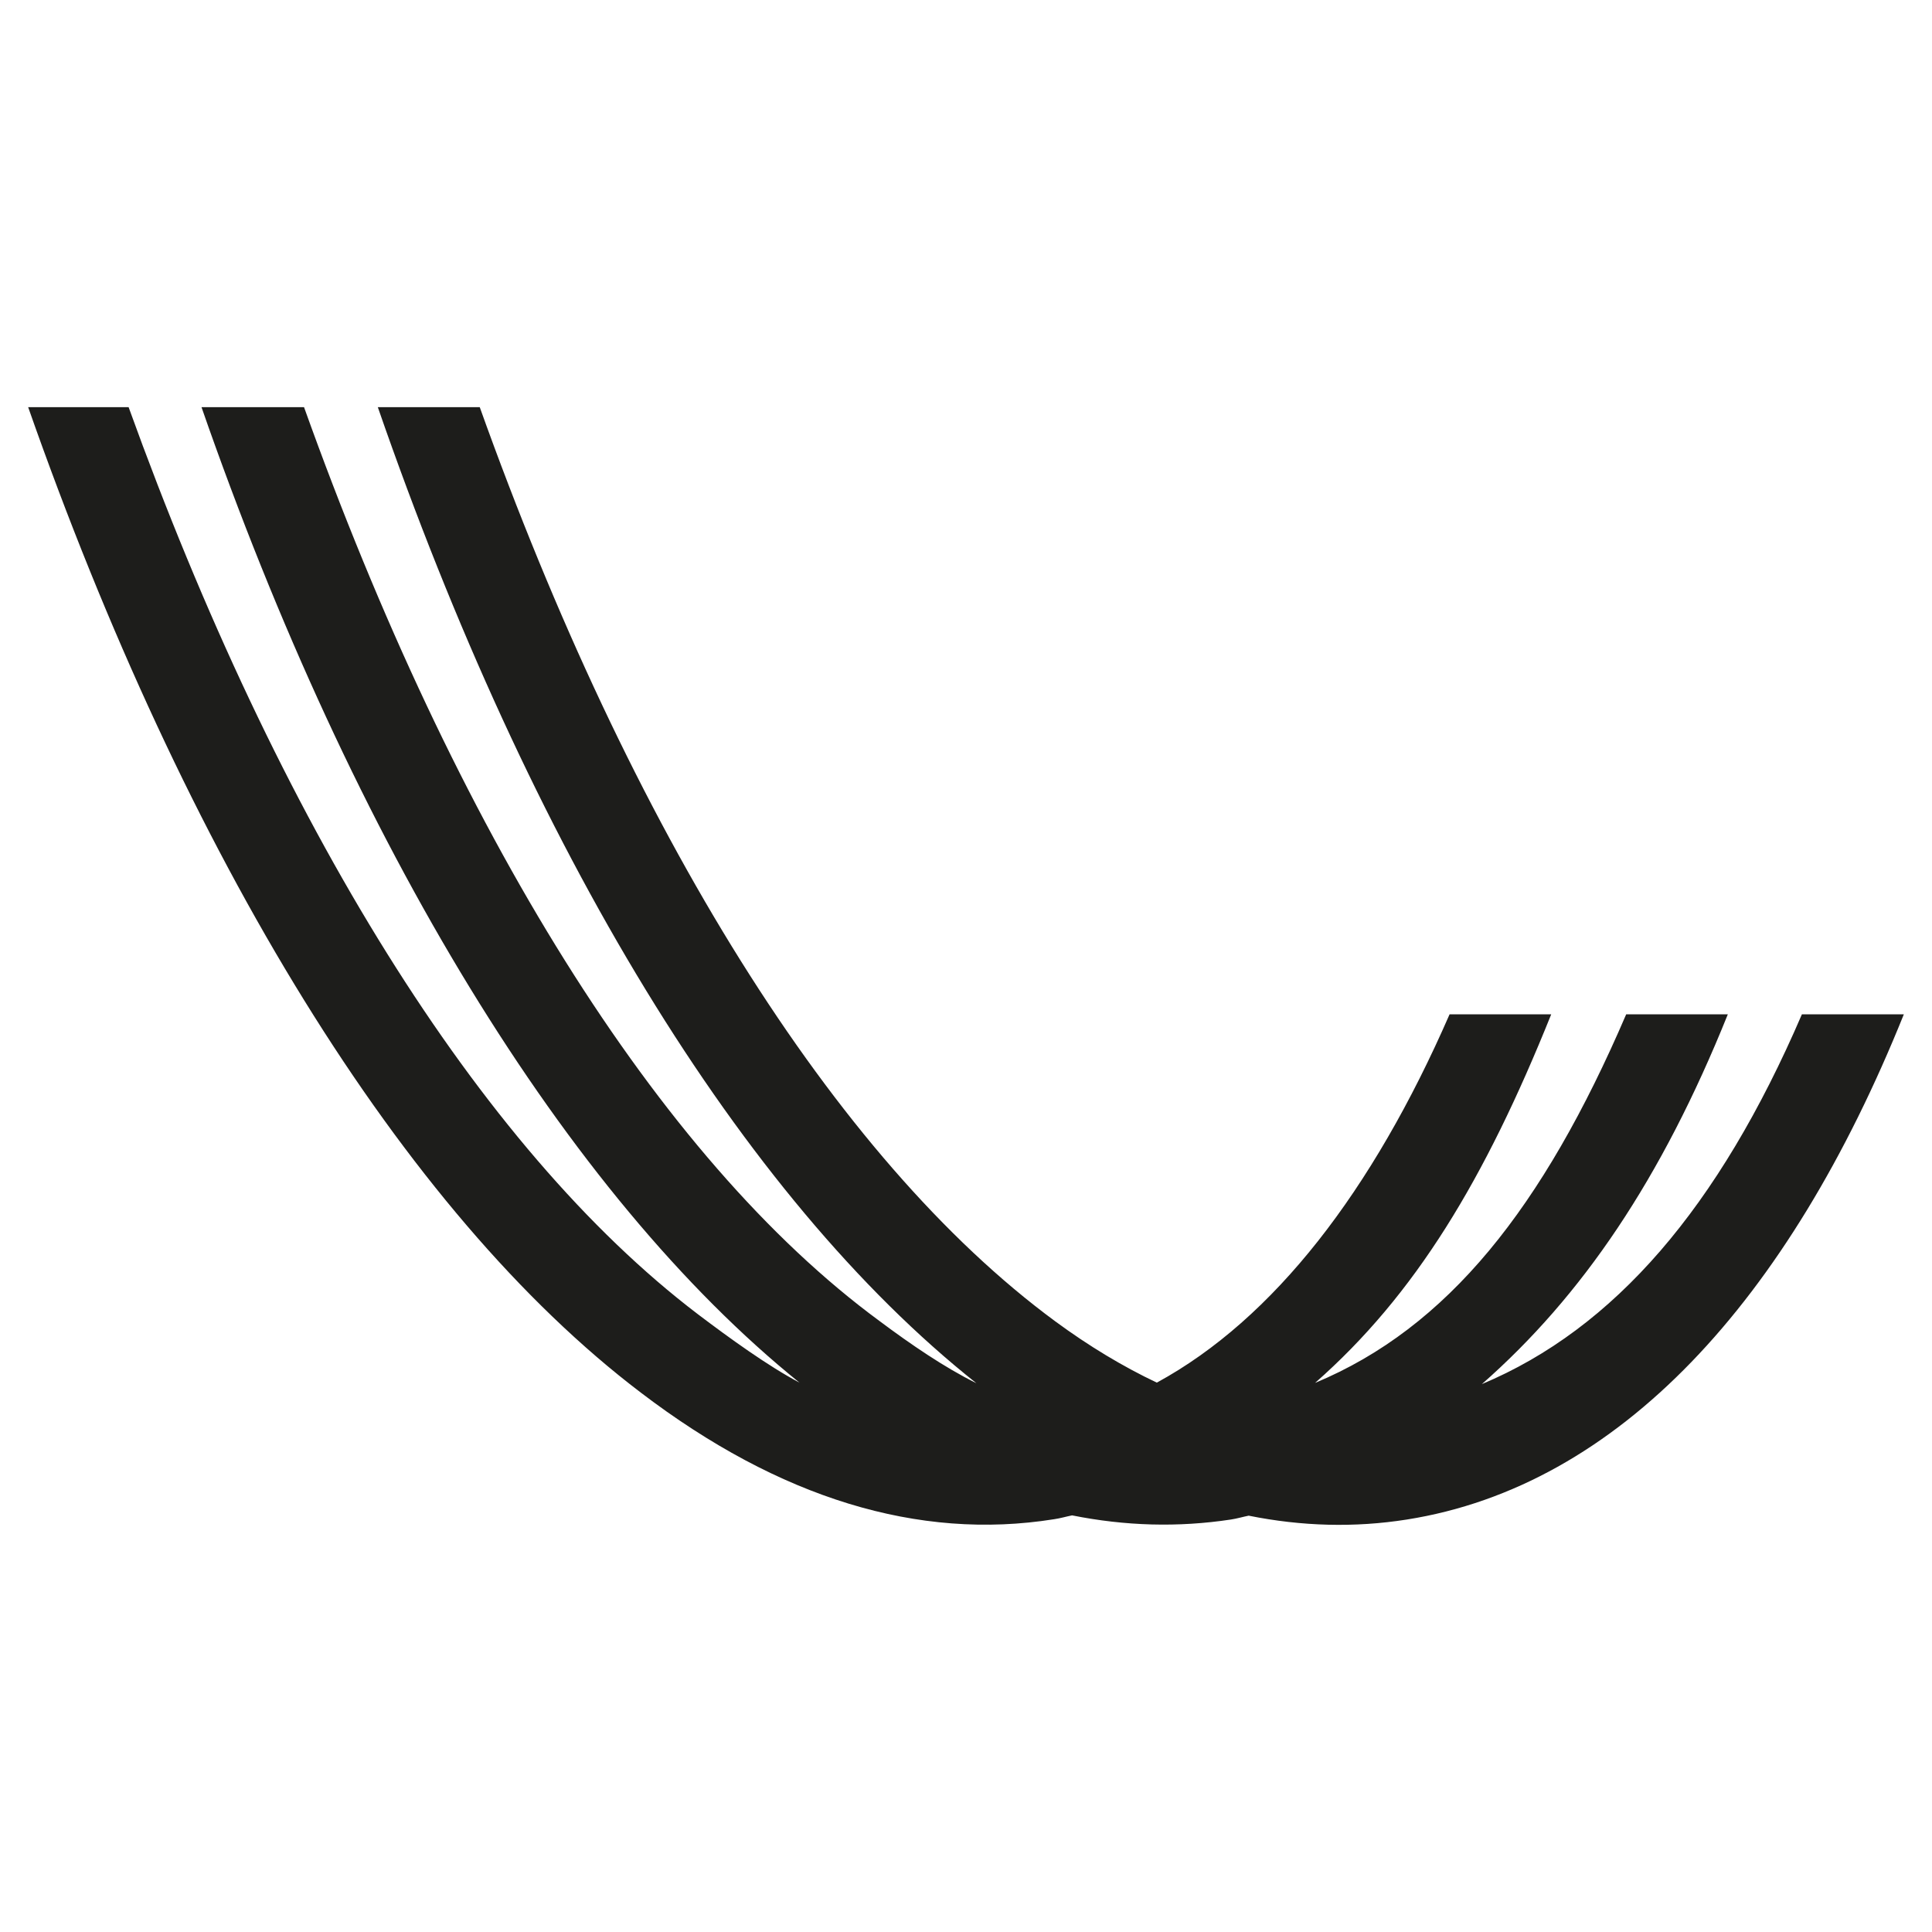 <svg xmlns="http://www.w3.org/2000/svg" id="layer" viewBox="0 0 652 652"><defs><style>      .st0 {        fill: #1d1d1b;      }    </style></defs><path class="st0" d="M390.4,466.6c-11.4-5.4-22.9-12.3-34.3-20.7-74.8-55.1-143.4-166.4-194.2-308.5h-34.4c51.4,148.4,122.4,266.2,202,329.4-10.7-5.3-22-13-32.7-21-74.8-55-143.3-166.2-194.2-308.4h-34.6c51.1,147,123.1,265.7,201.8,329.2-10.6-5.6-23.6-15-34.3-23.1-74-56.3-141.7-166.4-192.1-306.1H9.5c53.1,151.3,126.3,271.5,206.8,332.6,46.7,35.6,93.7,50,139.4,42.7,2.1-.3,4.1-.9,6.1-1.3,18,3.6,35.8,4.1,53.6,1.4,2-.3,4-.9,6-1.3,17.9,3.6,35.7,4.1,53.4,1.3,71.4-11.3,128.7-73.6,167.7-170.5h-34.4c-28.1,65.3-63.4,106.1-108,124.8,33.8-29.7,60.6-69.1,83-124.8h-34.3c-28.1,65.4-60.3,105.8-105,124.4,33.8-29.7,57.3-68.6,79.7-124.4h-34.3c-26,59.6-59.3,102.8-98.8,124.3"></path></svg>